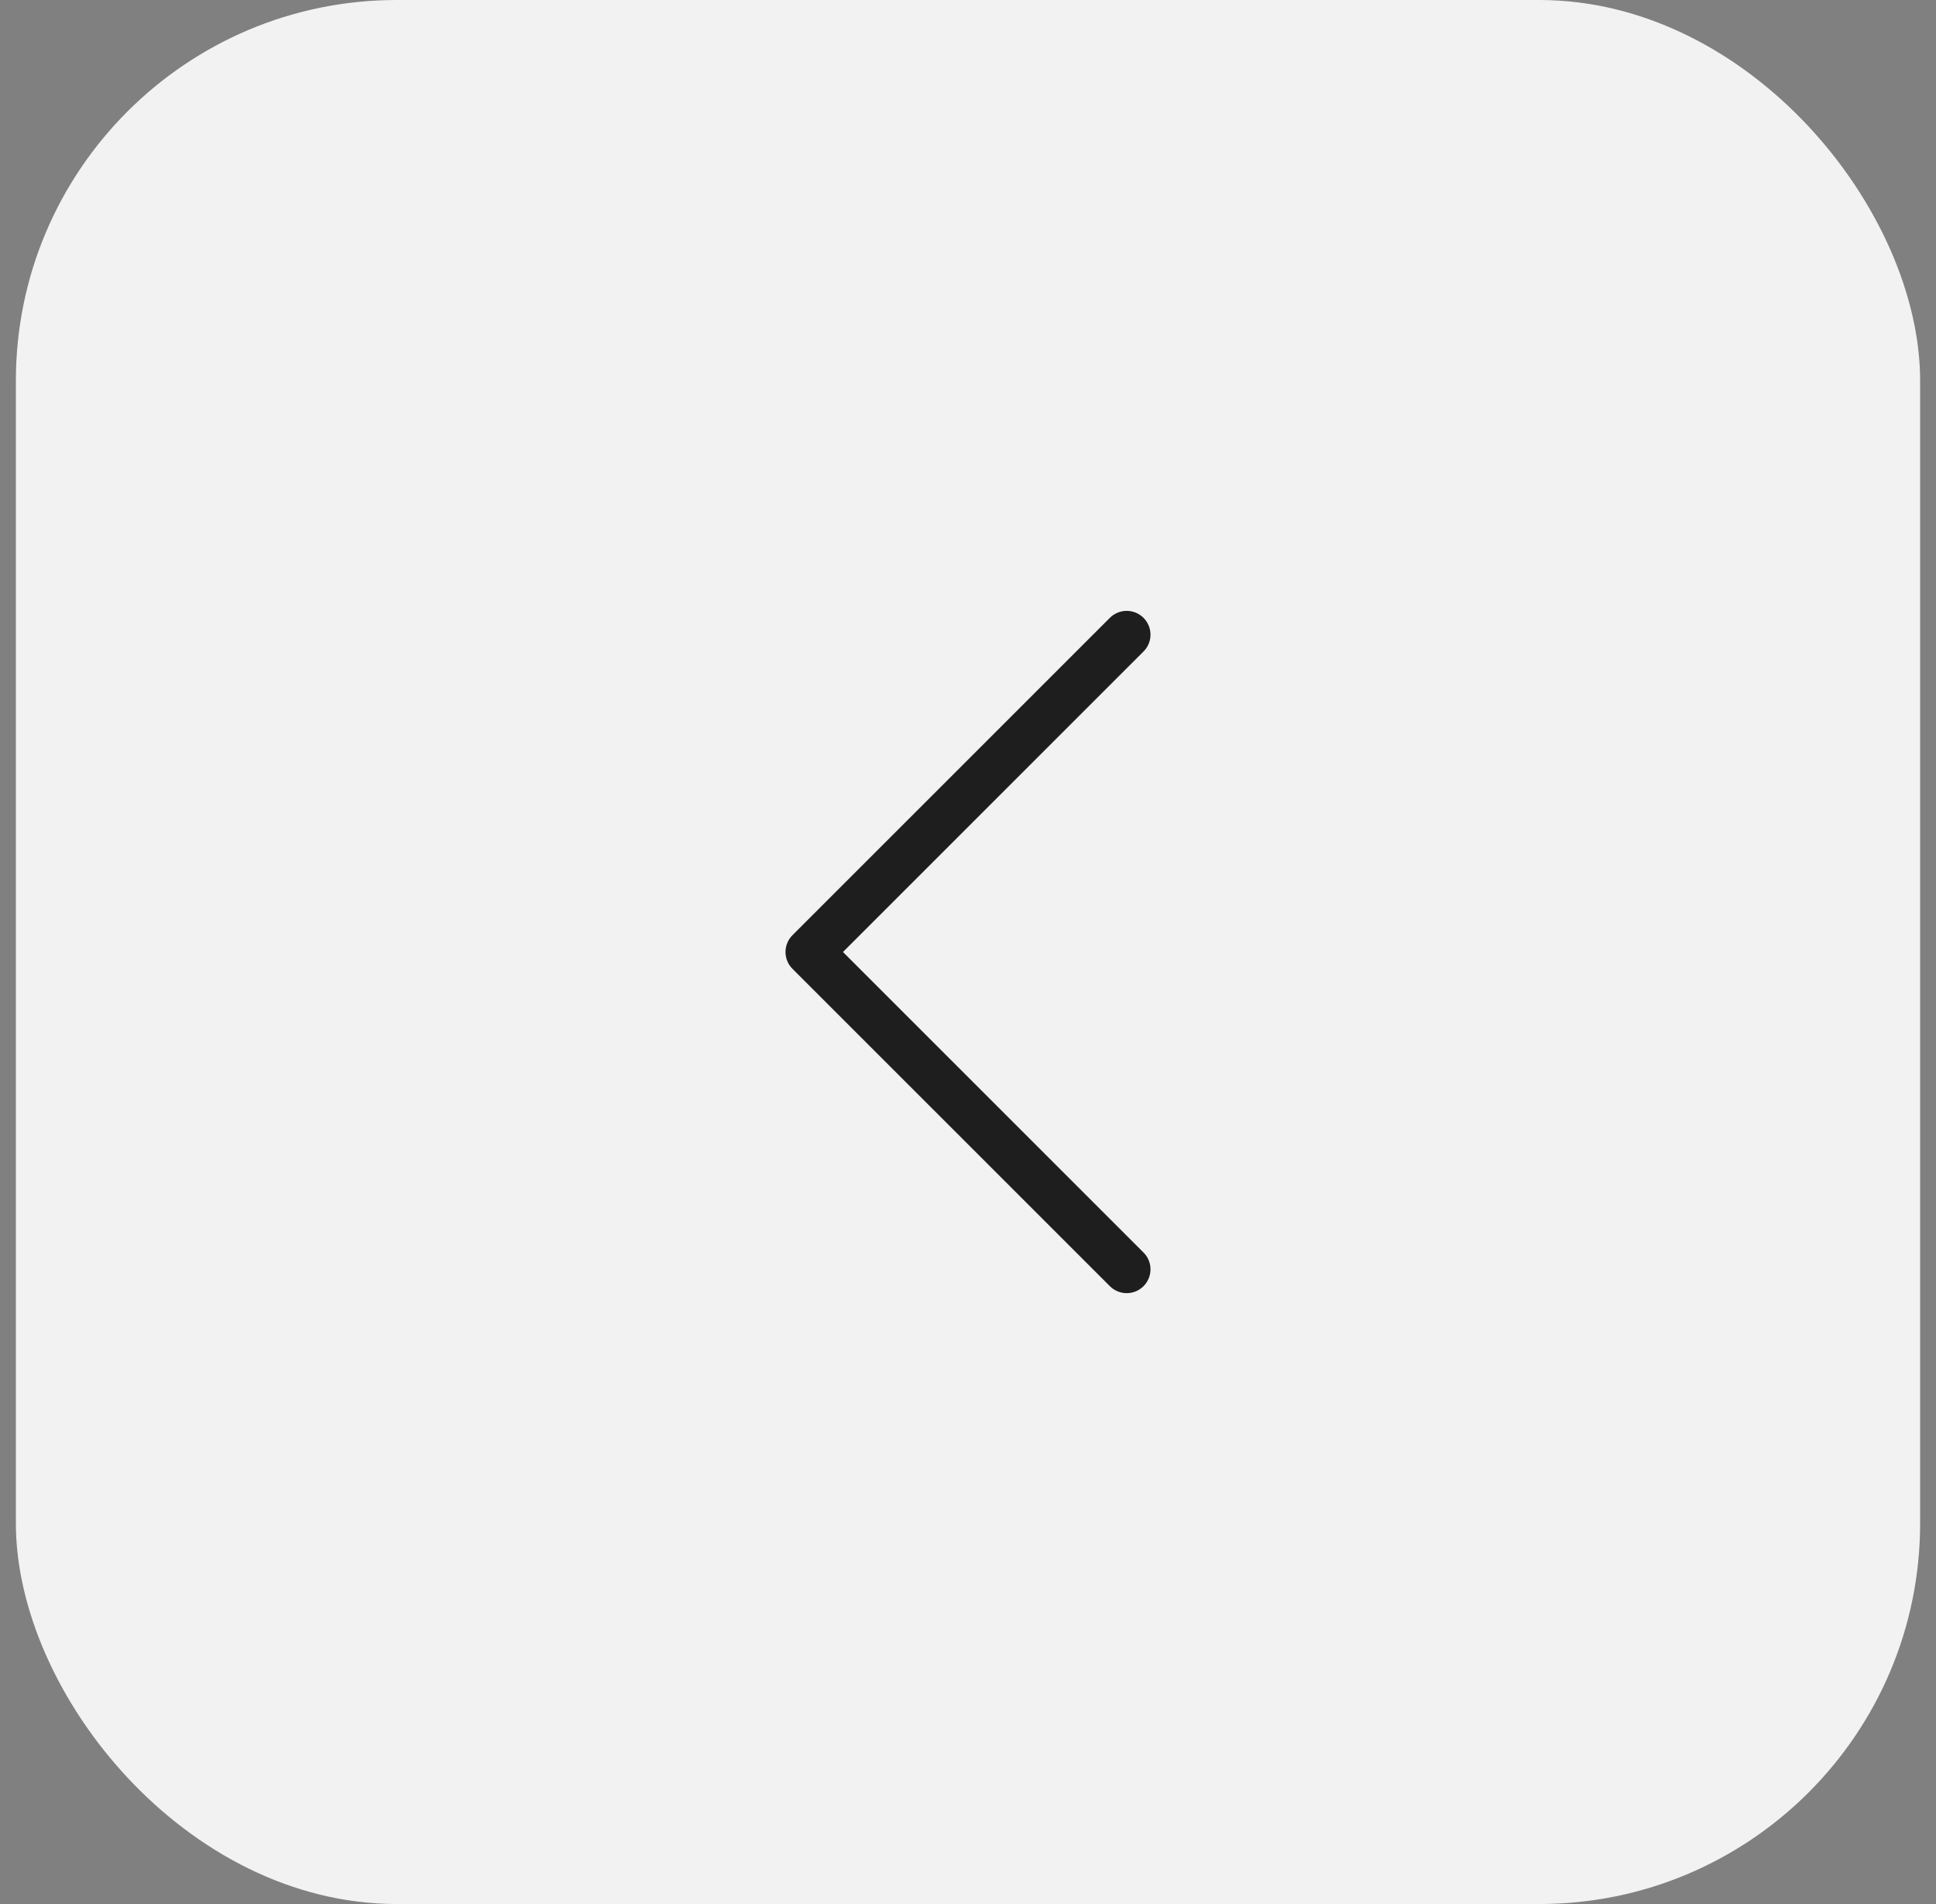<svg width="61" height="60" viewBox="0 0 61 60" fill="none" xmlns="http://www.w3.org/2000/svg">
<rect x="0" y="0" width="61" height="60" fill="#808080" stroke="none"/>
<rect x="0.5" width="60" height="60" rx="12" fill="#F2F2F2"/>
<path d="M35.5 20L25.5 30L35.5 40" stroke="#1E1E1E" stroke-width="1.5" stroke-linecap="round" stroke-linejoin="round"/>
</svg>
